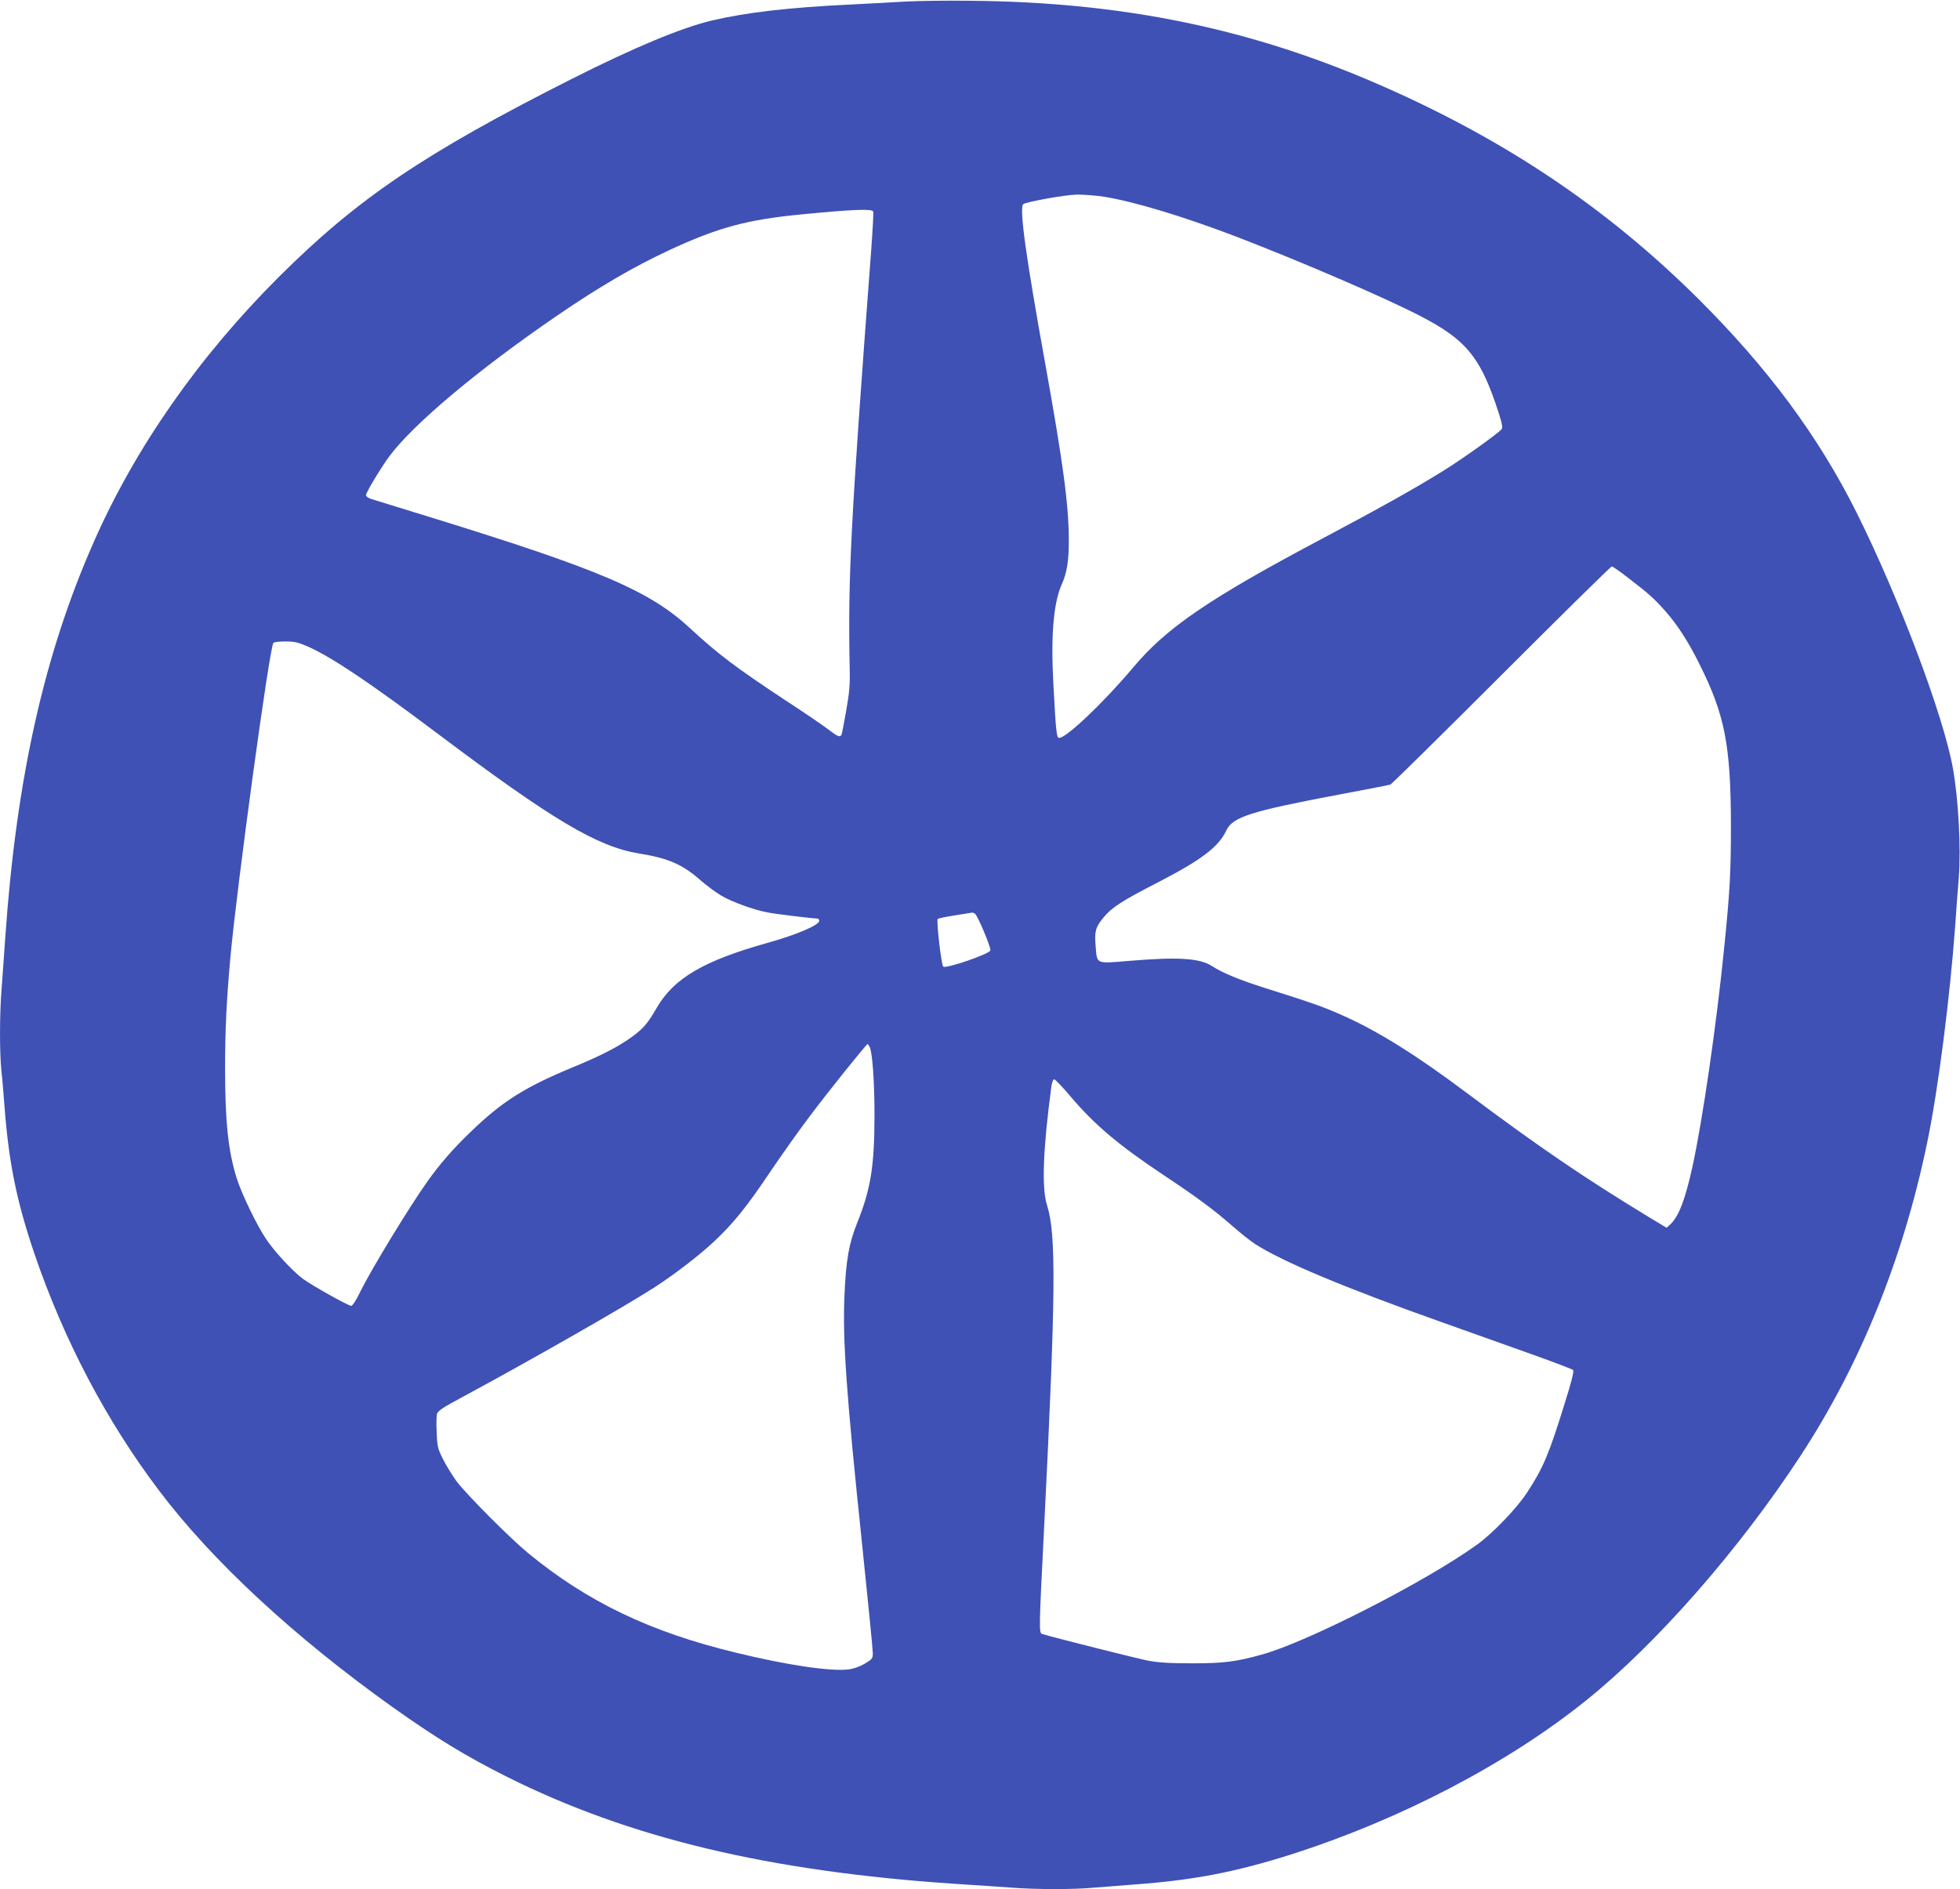 <?xml version="1.0" standalone="no"?>
<!DOCTYPE svg PUBLIC "-//W3C//DTD SVG 20010904//EN"
 "http://www.w3.org/TR/2001/REC-SVG-20010904/DTD/svg10.dtd">
<svg version="1.0" xmlns="http://www.w3.org/2000/svg"
 width="1280pt" height="1234pt" viewBox="0 0 1280 1234"
 preserveAspectRatio="xMidYMid meet">
<g transform="translate(0,1234) scale(0.1,-0.1)"
fill="#3f51b5" stroke="none">
<path d="M5915 12330 c-71 -5 -238 -13 -370 -20 -392 -19 -671 -51 -896 -104
-198 -47 -506 -175 -914 -381 -963 -486 -1401 -782 -1915 -1295 -522 -521
-937 -1115 -1208 -1731 -323 -732 -504 -1539 -577 -2574 -8 -121 -20 -278 -25
-350 -13 -164 -13 -409 -1 -528 6 -51 15 -159 21 -242 28 -362 79 -613 194
-952 192 -564 470 -1094 815 -1550 347 -460 885 -958 1526 -1415 286 -203 476
-319 745 -454 800 -400 1707 -617 2920 -699 129 -8 296 -20 370 -25 173 -13
415 -13 550 0 58 5 173 14 255 20 387 28 658 80 1025 196 713 227 1416 594
1930 1008 458 368 996 982 1395 1591 391 596 671 1285 829 2043 73 347 151
958 186 1442 5 80 15 213 22 295 15 198 -2 512 -38 715 -61 343 -353 1118
-630 1673 -249 498 -578 942 -1034 1396 -592 588 -1249 1031 -2060 1388 -852
375 -1690 549 -2690 558 -162 2 -353 -1 -425 -5z m1295 -1275 c198 -32 521
-130 859 -259 429 -165 972 -399 1202 -518 293 -151 388 -261 496 -574 41
-121 49 -155 40 -167 -23 -28 -256 -195 -384 -274 -177 -110 -401 -236 -778
-436 -749 -397 -1028 -587 -1249 -852 -188 -223 -431 -455 -479 -455 -17 0
-21 37 -38 355 -17 314 1 525 54 646 35 77 47 153 47 290 0 228 -37 504 -155
1159 -126 698 -169 1009 -143 1036 16 15 277 62 353 63 44 0 123 -6 175 -14z
m-1507 -97 c2 -7 -4 -123 -14 -258 -134 -1780 -152 -2130 -140 -2725 3 -104
-2 -160 -23 -278 -14 -82 -28 -152 -31 -158 -11 -16 -25 -10 -84 35 -32 25
-158 111 -281 191 -321 212 -442 303 -620 468 -264 246 -584 384 -1695 727
-198 61 -375 116 -392 121 -18 6 -33 17 -33 24 0 18 99 182 153 255 159 212
575 562 1092 916 274 188 503 322 740 432 317 147 507 198 864 232 340 33 456
37 464 18z m4933 -2395 c129 -99 167 -133 237 -212 79 -88 152 -201 224 -346
167 -333 206 -531 207 -1055 0 -313 -7 -437 -45 -810 -50 -498 -139 -1110
-205 -1415 -48 -220 -90 -330 -146 -383 l-24 -22 -108 65 c-431 262 -722 460
-1200 818 -330 247 -576 401 -812 506 -118 53 -206 84 -499 176 -170 54 -280
99 -351 145 -78 51 -222 60 -533 34 -230 -19 -216 -25 -226 99 -8 94 0 121 51
183 53 65 120 109 346 225 295 152 406 236 457 345 42 88 160 125 737 234 176
33 326 62 334 65 8 3 334 324 725 715 390 390 715 710 721 710 6 0 55 -34 110
-77z m-8626 -446 c157 -70 402 -234 845 -567 752 -566 1047 -741 1318 -785
192 -31 284 -71 403 -176 38 -33 98 -78 134 -99 68 -41 212 -93 302 -110 48
-10 296 -40 326 -40 6 0 12 -7 12 -15 0 -28 -148 -91 -341 -145 -414 -116
-608 -230 -720 -423 -61 -105 -84 -131 -158 -187 -90 -66 -204 -125 -384 -199
-322 -133 -470 -227 -680 -431 -107 -103 -196 -205 -274 -315 -123 -173 -369
-578 -440 -722 -25 -53 -51 -93 -59 -93 -19 0 -255 132 -315 176 -67 49 -187
179 -241 260 -63 94 -160 296 -192 397 -56 179 -76 370 -76 717 0 254 9 446
35 730 43 467 253 2006 280 2050 3 6 39 10 78 10 59 0 85 -6 147 -33z m4357
-1745 c17 -11 105 -220 101 -240 -4 -23 -292 -122 -308 -106 -13 13 -46 301
-36 311 4 4 55 15 114 24 59 9 109 17 112 18 3 0 10 -3 17 -7z m-688 -870 c18
-33 32 -226 32 -444 0 -332 -24 -485 -112 -703 -55 -138 -74 -243 -84 -475
-13 -295 12 -645 116 -1637 38 -364 69 -679 69 -701 0 -35 -4 -40 -52 -69 -34
-20 -73 -34 -109 -38 -115 -14 -404 29 -735 110 -558 135 -967 331 -1354 649
-116 95 -405 385 -469 471 -28 39 -68 103 -88 144 -34 67 -38 83 -41 172 -3
54 -2 110 2 123 5 20 40 43 169 112 434 234 1046 583 1247 712 129 83 295 210
394 303 126 118 215 229 367 456 73 108 188 270 256 360 115 154 371 473 379
473 2 0 8 -8 13 -18z m1311 -323 c158 -186 314 -318 605 -512 228 -152 336
-232 455 -337 52 -45 118 -98 148 -117 179 -115 585 -285 1207 -506 149 -53
402 -143 564 -201 161 -57 298 -109 304 -115 7 -7 -8 -71 -53 -213 -104 -337
-141 -425 -247 -587 -66 -102 -226 -269 -330 -343 -337 -242 -1105 -634 -1403
-716 -169 -47 -247 -57 -455 -57 -151 0 -222 5 -290 18 -71 14 -608 149 -687
173 -24 7 -24 7 12 722 75 1501 78 1890 18 2079 -36 111 -27 360 28 776 4 26
12 47 18 47 7 0 55 -50 106 -111z"/>
</g>
</svg>
